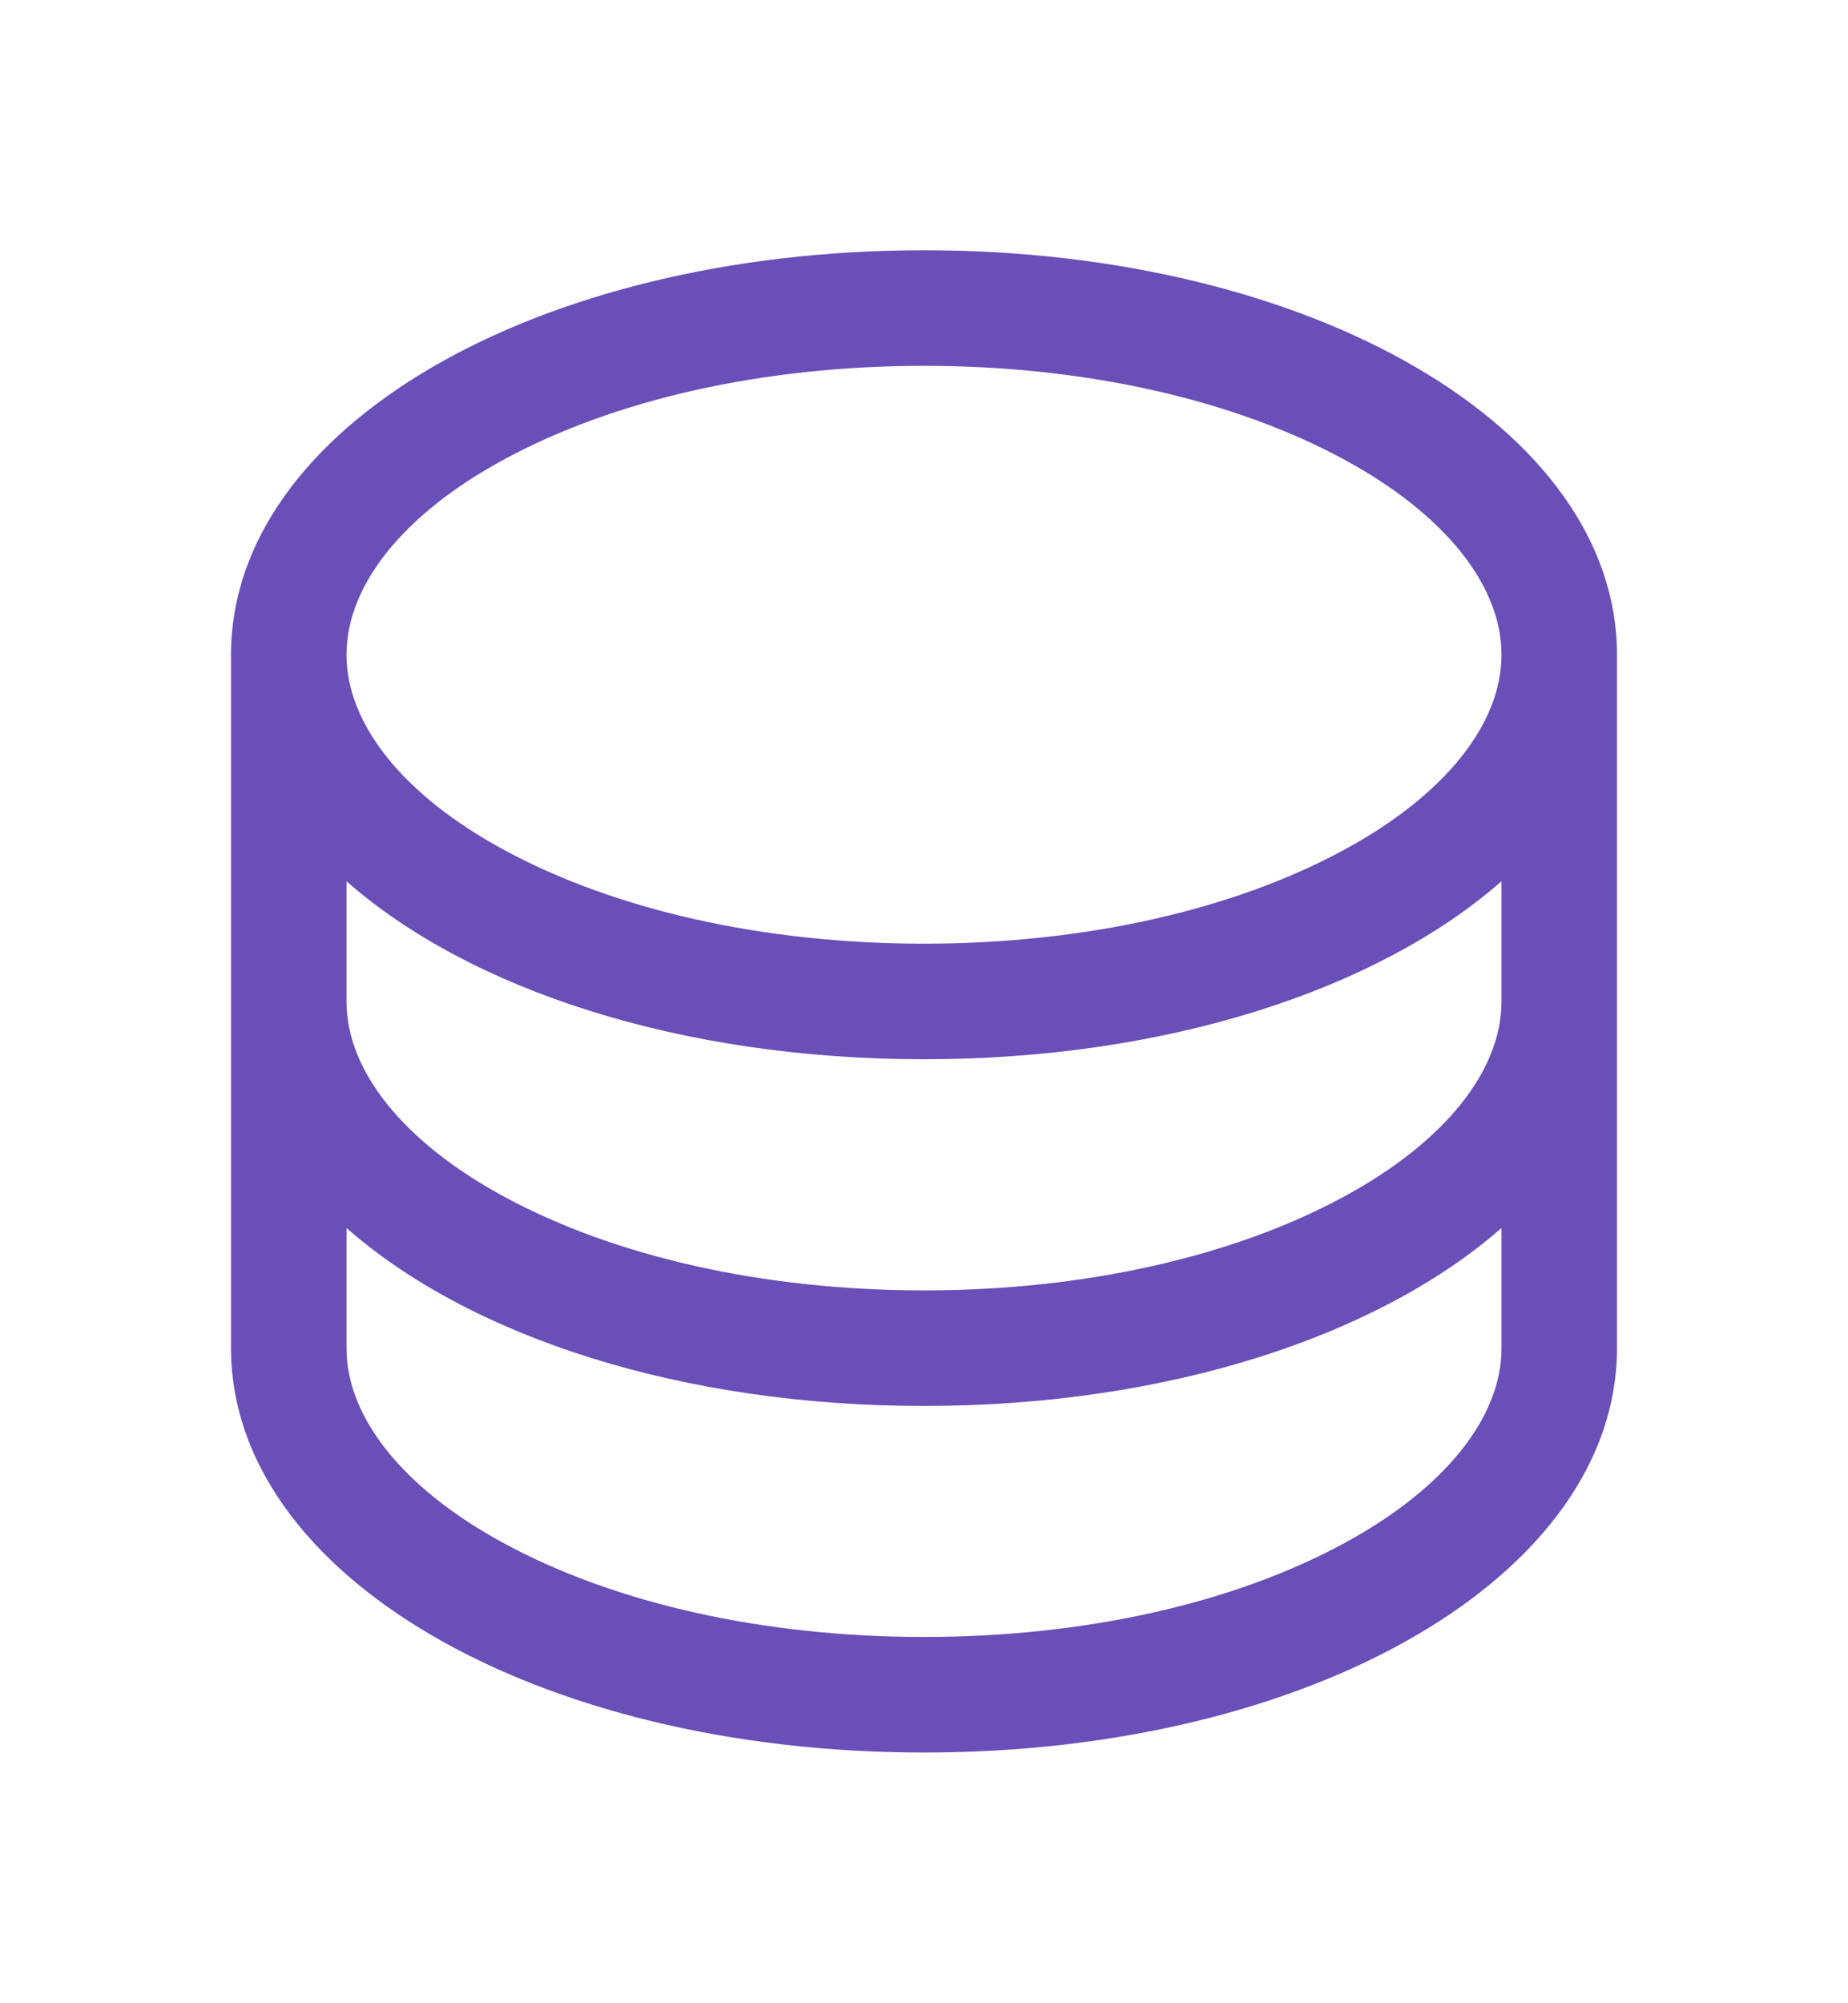 <svg width="12" height="13" viewBox="0 0 12 13" fill="none" xmlns="http://www.w3.org/2000/svg">
<path d="M6 1.624C3.477 1.624 1.5 2.777 1.5 4.249V8.749C1.5 10.22 3.477 11.373 6 11.373C8.523 11.373 10.5 10.22 10.5 8.749V4.249C10.5 2.777 8.523 1.624 6 1.624ZM9.75 6.499C9.75 6.949 9.381 7.409 8.737 7.76C8.012 8.156 7.04 8.374 6 8.374C4.96 8.374 3.988 8.156 3.263 7.76C2.619 7.409 2.25 6.949 2.25 6.499V5.719C3.05 6.422 4.417 6.874 6 6.874C7.583 6.874 8.95 6.42 9.75 5.719V6.499ZM3.263 2.987C3.988 2.591 4.96 2.374 6 2.374C7.04 2.374 8.012 2.591 8.737 2.987C9.381 3.338 9.75 3.798 9.75 4.249C9.75 4.699 9.381 5.159 8.737 5.51C8.012 5.906 7.04 6.124 6 6.124C4.96 6.124 3.988 5.906 3.263 5.51C2.619 5.159 2.25 4.699 2.25 4.249C2.25 3.798 2.619 3.338 3.263 2.987ZM8.737 10.01C8.012 10.406 7.04 10.623 6 10.623C4.96 10.623 3.988 10.406 3.263 10.01C2.619 9.659 2.25 9.199 2.25 8.749V7.969C3.05 8.672 4.417 9.124 6 9.124C7.583 9.124 8.95 8.67 9.75 7.969V8.749C9.75 9.199 9.381 9.659 8.737 10.01Z" fill="#694FB7"/>
</svg>
